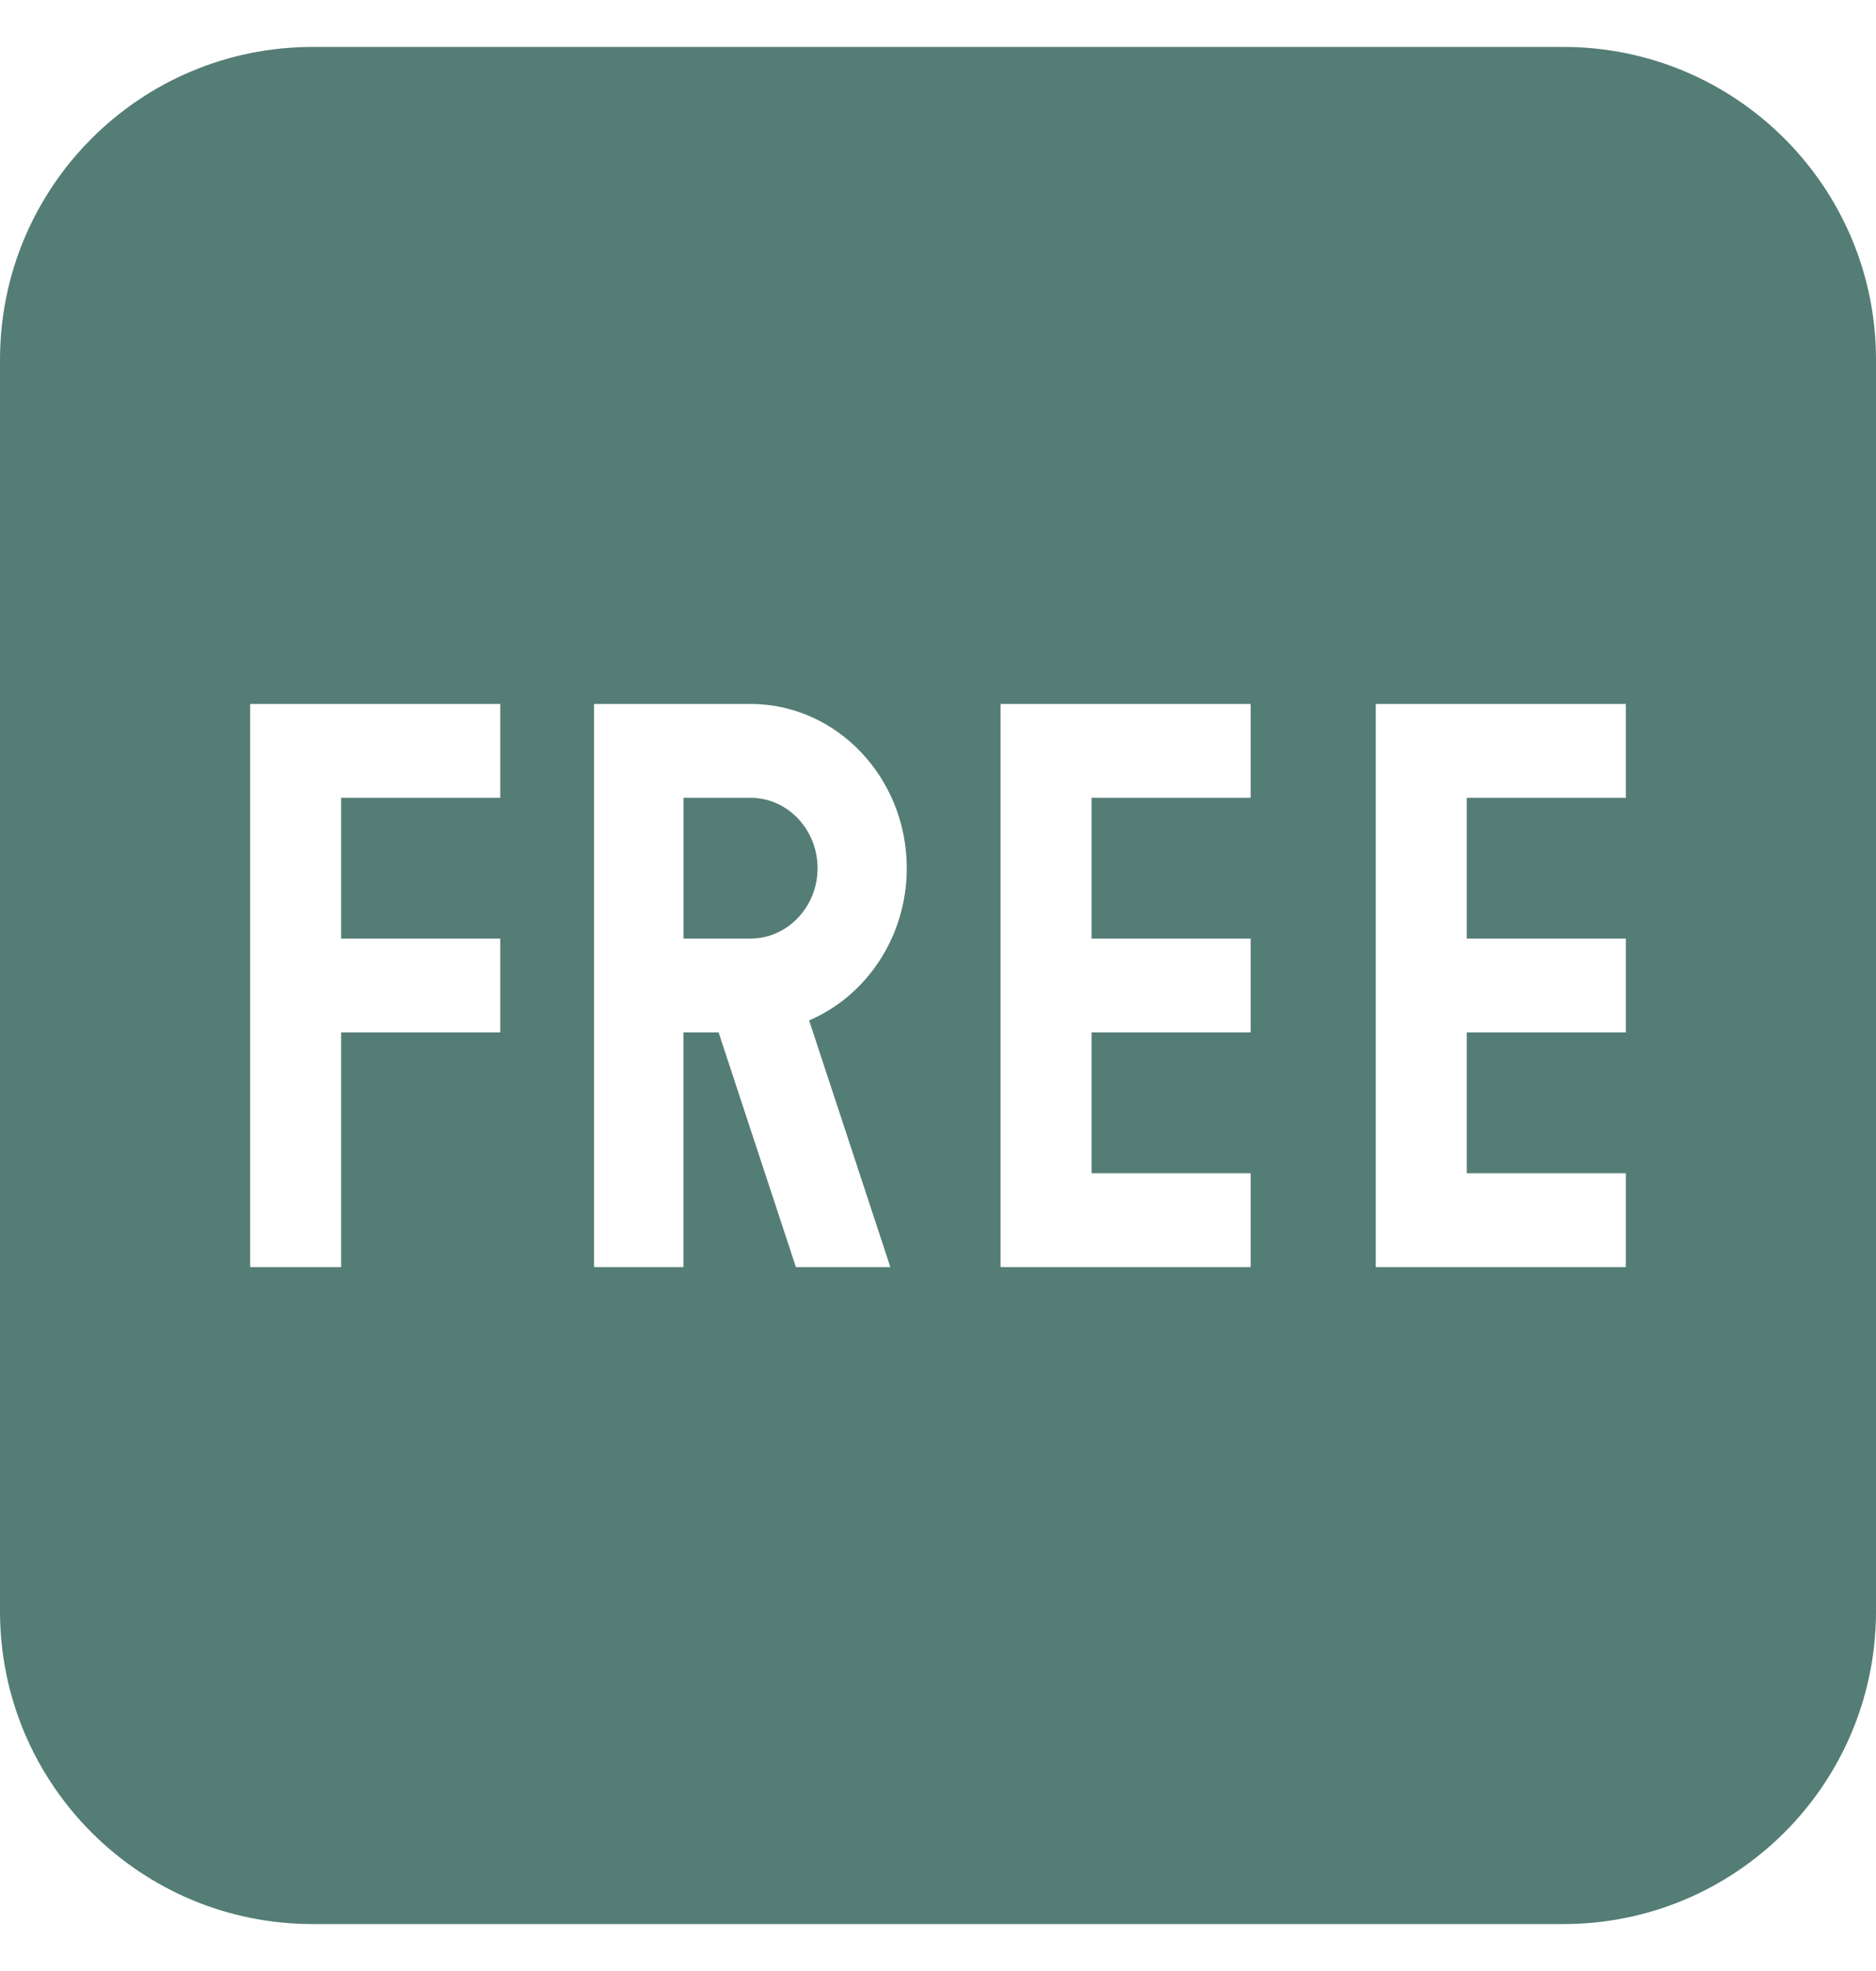 <svg width="20" height="21" viewBox="0 0 20 21" fill="none" xmlns="http://www.w3.org/2000/svg">
<path d="M16.667 0.5H3.333C1.492 0.5 0 1.992 0 3.833V17.167C0 19.008 1.492 20.5 3.333 20.5H16.667C18.508 20.5 20 19.008 20 17.167V3.833C20 1.992 18.508 0.5 16.667 0.5ZM5.333 8.5H3.637V10H5.333V11H3.637V13.5H2.667V7.5H5.333V8.5ZM9.492 13.5H8.485L7.661 11H7.286V13.5H6.333V7.5H8C8.919 7.5 9.667 8.285 9.667 9.25C9.667 9.982 9.236 10.611 8.626 10.872L9.492 13.5ZM13.333 8.5H11.637V10H13.333V11H11.637V12.5H13.333V13.5H10.667V7.5H13.333V8.5ZM17.333 8.5H15.637V10H17.333V11H15.637V12.5H17.333V13.5H14.667V7.5H17.333V8.5Z" fill="#547D75"/>
<path d="M8.001 8.5H7.287V10H8.001C8.395 10 8.716 9.663 8.716 9.25C8.716 8.837 8.395 8.5 8.001 8.5Z" fill="#547D75"/>
</svg>
